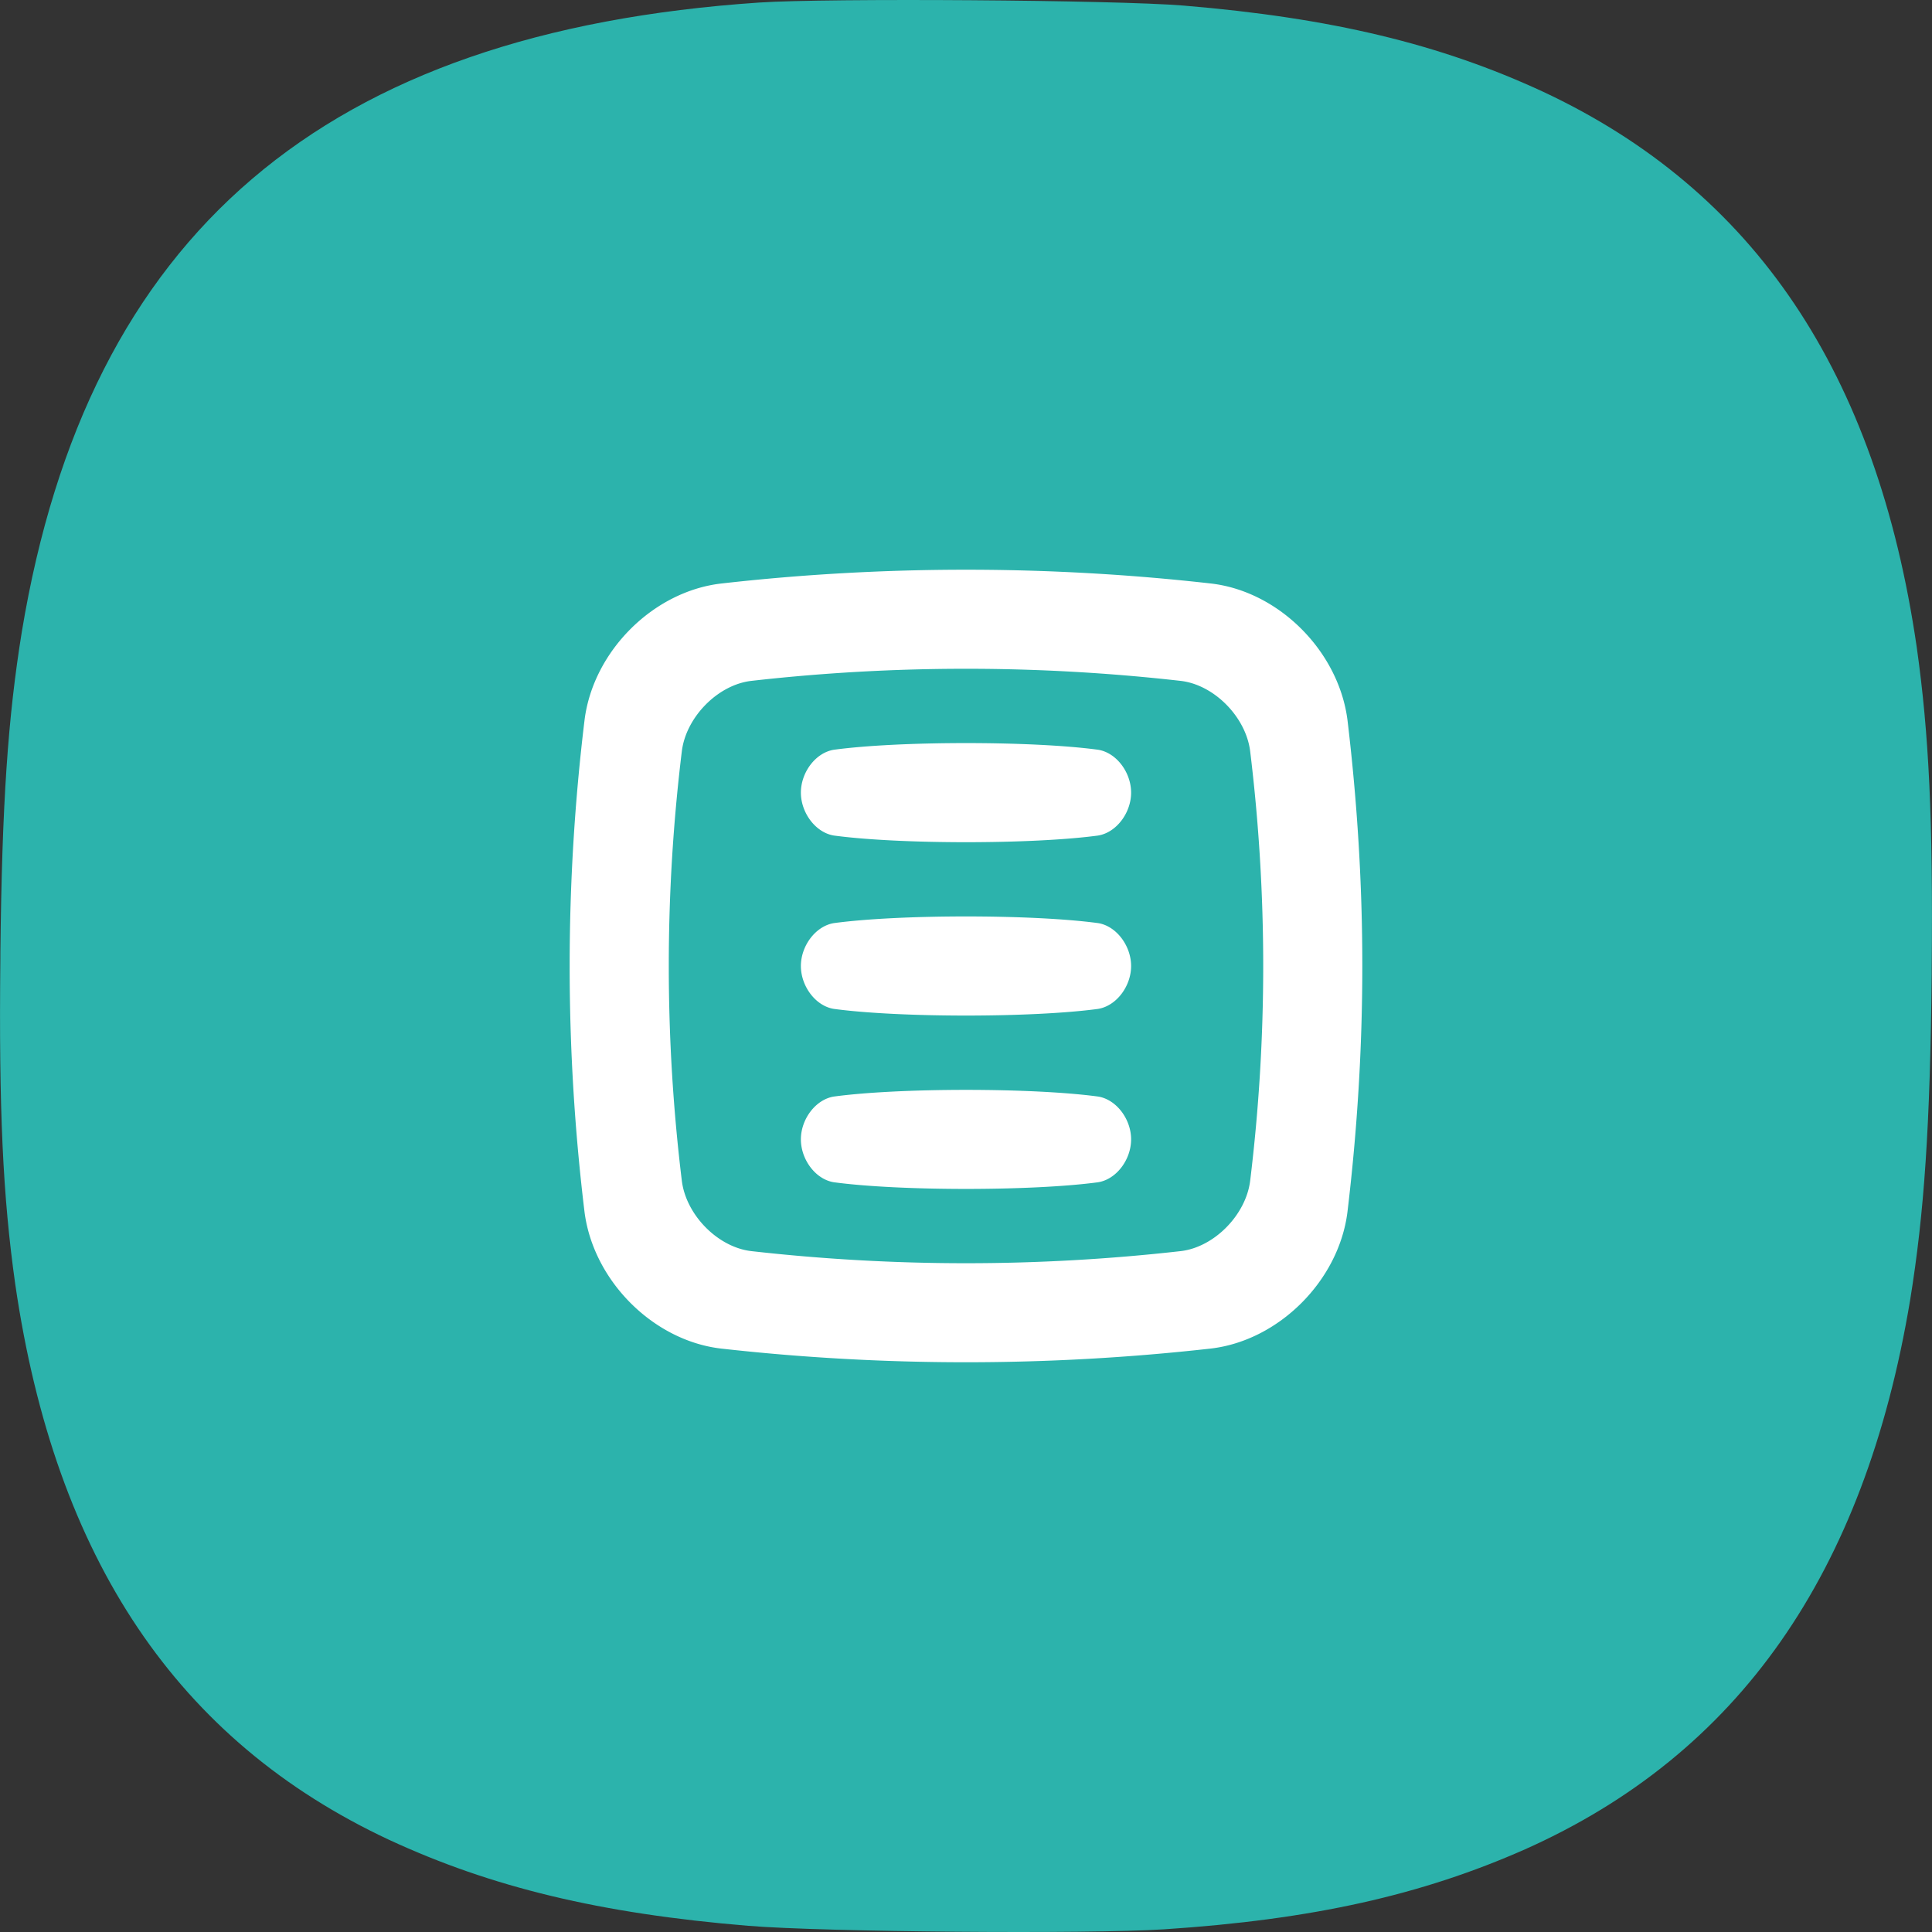 <svg xmlns="http://www.w3.org/2000/svg" width="26" height="26" viewBox="0 0 26 26">
    <rect x="0" y="0" width="26" height="26" fill="#333333" stroke="none"/>
    <g fill="none" fill-rule="evenodd">
        <path fill="#2CB3AC" d="M25.996 13.04v.065c-.021 2.053-.1 3.216-.29 4.389-.614 3.69-2.312 6.111-5.182 7.393-1.392.616-2.86.946-4.86 1.077-1.019.066-4.574.036-5.591-.047-1.997-.165-3.459-.519-4.838-1.158-2.843-1.33-4.492-3.778-5.03-7.478-.166-1.176-.222-2.34-.2-4.393v-.065C.027 10.811.106 9.66.294 8.5 1.182 3.146 4.361.429 10.22.034c.908-.061 4.794-.035 5.707.041 1.997.166 3.459.52 4.838 1.159 2.843 1.33 4.492 3.778 5.03 7.478.164 1.164.22 2.317.201 4.329z" />
        <path d="M5 5h16v16H5z" />
        <path fill="#FFF" d="M14.78 11.244c-.887.12-2.673.12-3.56 0-.245-.041-.442-.306-.442-.577 0-.272.197-.537.443-.577.886-.12 2.672-.12 3.558 0 .246.04.443.305.443.577 0 .271-.197.536-.443.577zm0 2.333c-.887.12-2.673.12-3.56 0-.245-.04-.442-.305-.442-.577 0-.271.197-.536.443-.577.886-.12 2.672-.12 3.558 0 .246.04.443.306.443.577 0 .272-.197.536-.443.577zm0 2.333c-.887.12-2.673.12-3.56 0-.245-.04-.442-.305-.442-.577 0-.271.197-.536.443-.576.886-.12 2.672-.12 3.558 0 .246.04.443.305.443.576 0 .272-.197.537-.443.577zM13 7.667c1.097 0 2.207.062 3.3.186.912.107 1.716.912 1.834 1.839.266 2.226.266 4.39-.001 6.622-.117.92-.921 1.726-1.837 1.834a29.551 29.551 0 0 1-6.596 0c-.911-.108-1.716-.913-1.834-1.84a27.472 27.472 0 0 1 .001-6.621c.117-.922.921-1.727 1.837-1.834 1.09-.124 2.199-.186 3.296-.186zM13 9c-.964 0-1.929.054-2.889.163-.45.052-.877.486-.935.945a23.877 23.877 0 0 0 0 5.784c.058.46.485.893.935.945a25.7 25.7 0 0 0 5.778 0c.45-.052.877-.486.935-.945a23.877 23.877 0 0 0 0-5.784c-.058-.46-.485-.893-.935-.945A25.695 25.695 0 0 0 13 9z" />
    </g>
</svg>
